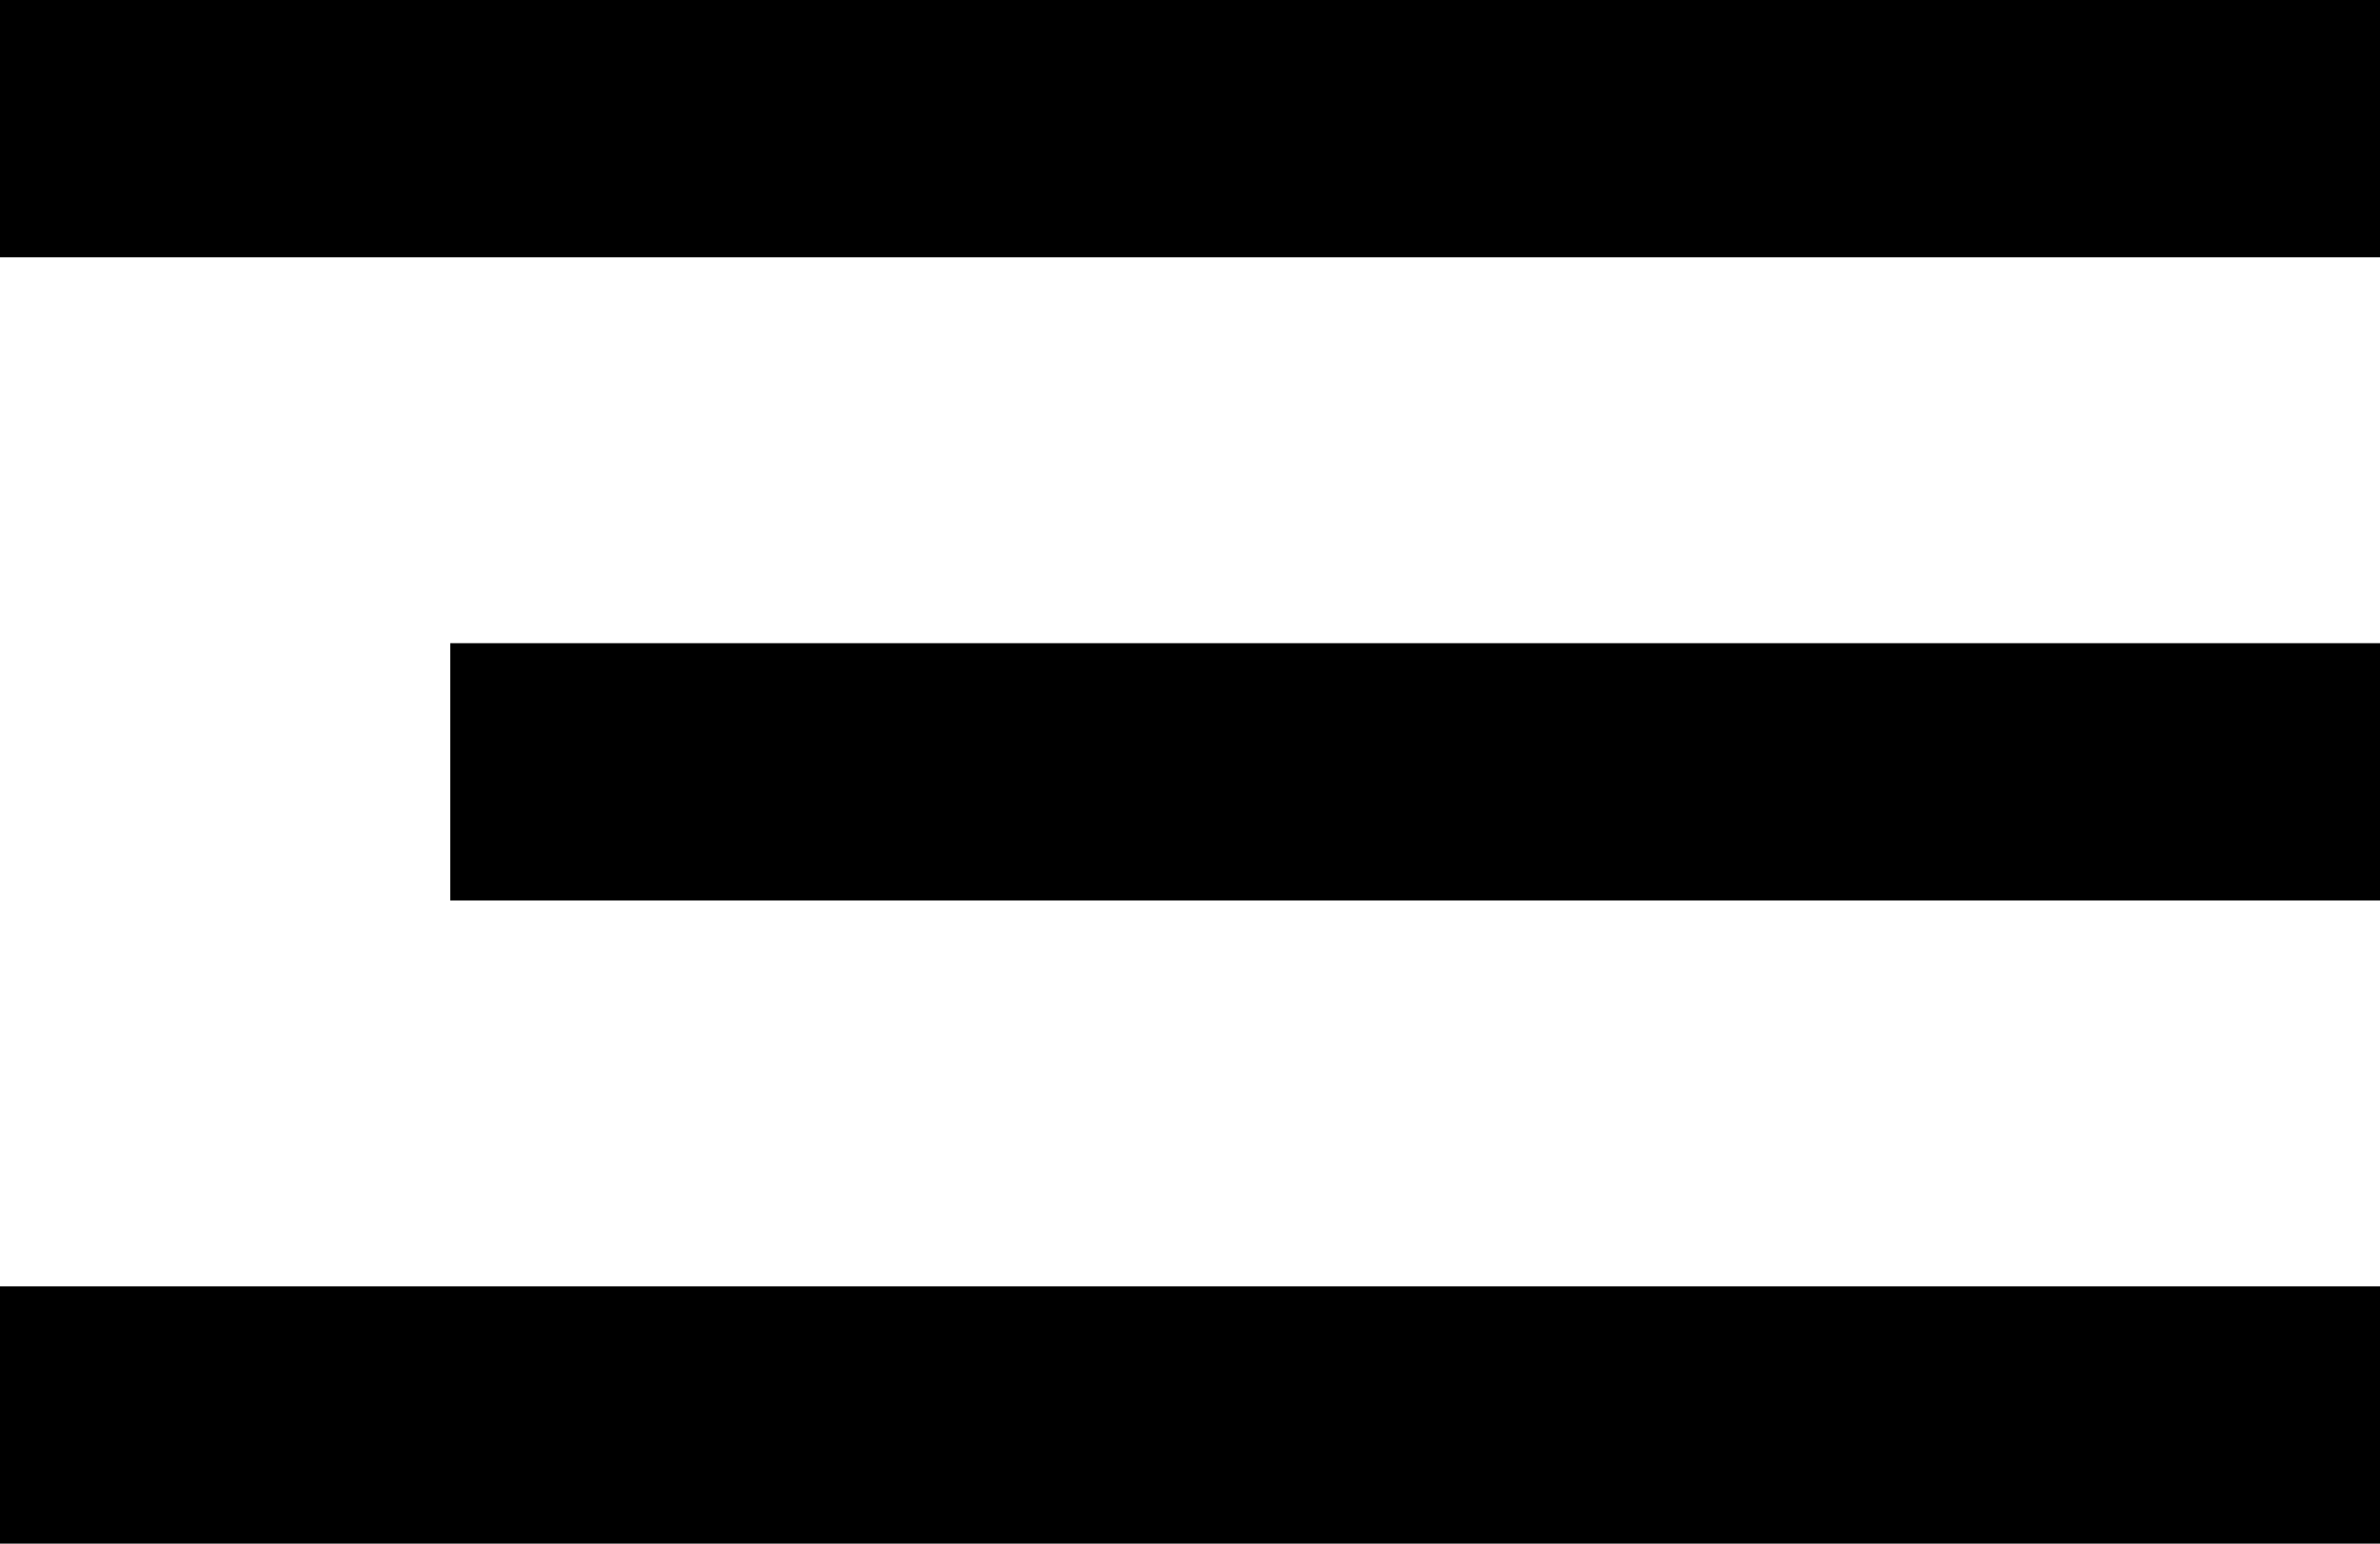 <?xml version="1.0" encoding="UTF-8"?> <svg xmlns="http://www.w3.org/2000/svg" width="37" height="24" viewBox="0 0 37 24" fill="none"> <line y1="-2" x2="37" y2="-2" transform="matrix(-1 0 0 1 37 4)" stroke="black" stroke-width="4"></line> <line y1="-2" x2="30" y2="-2" transform="matrix(-1 0 0 1 37 14)" stroke="black" stroke-width="4"></line> <line y1="-2" x2="37" y2="-2" transform="matrix(-1 0 0 1 37 24)" stroke="black" stroke-width="4"></line> </svg> 